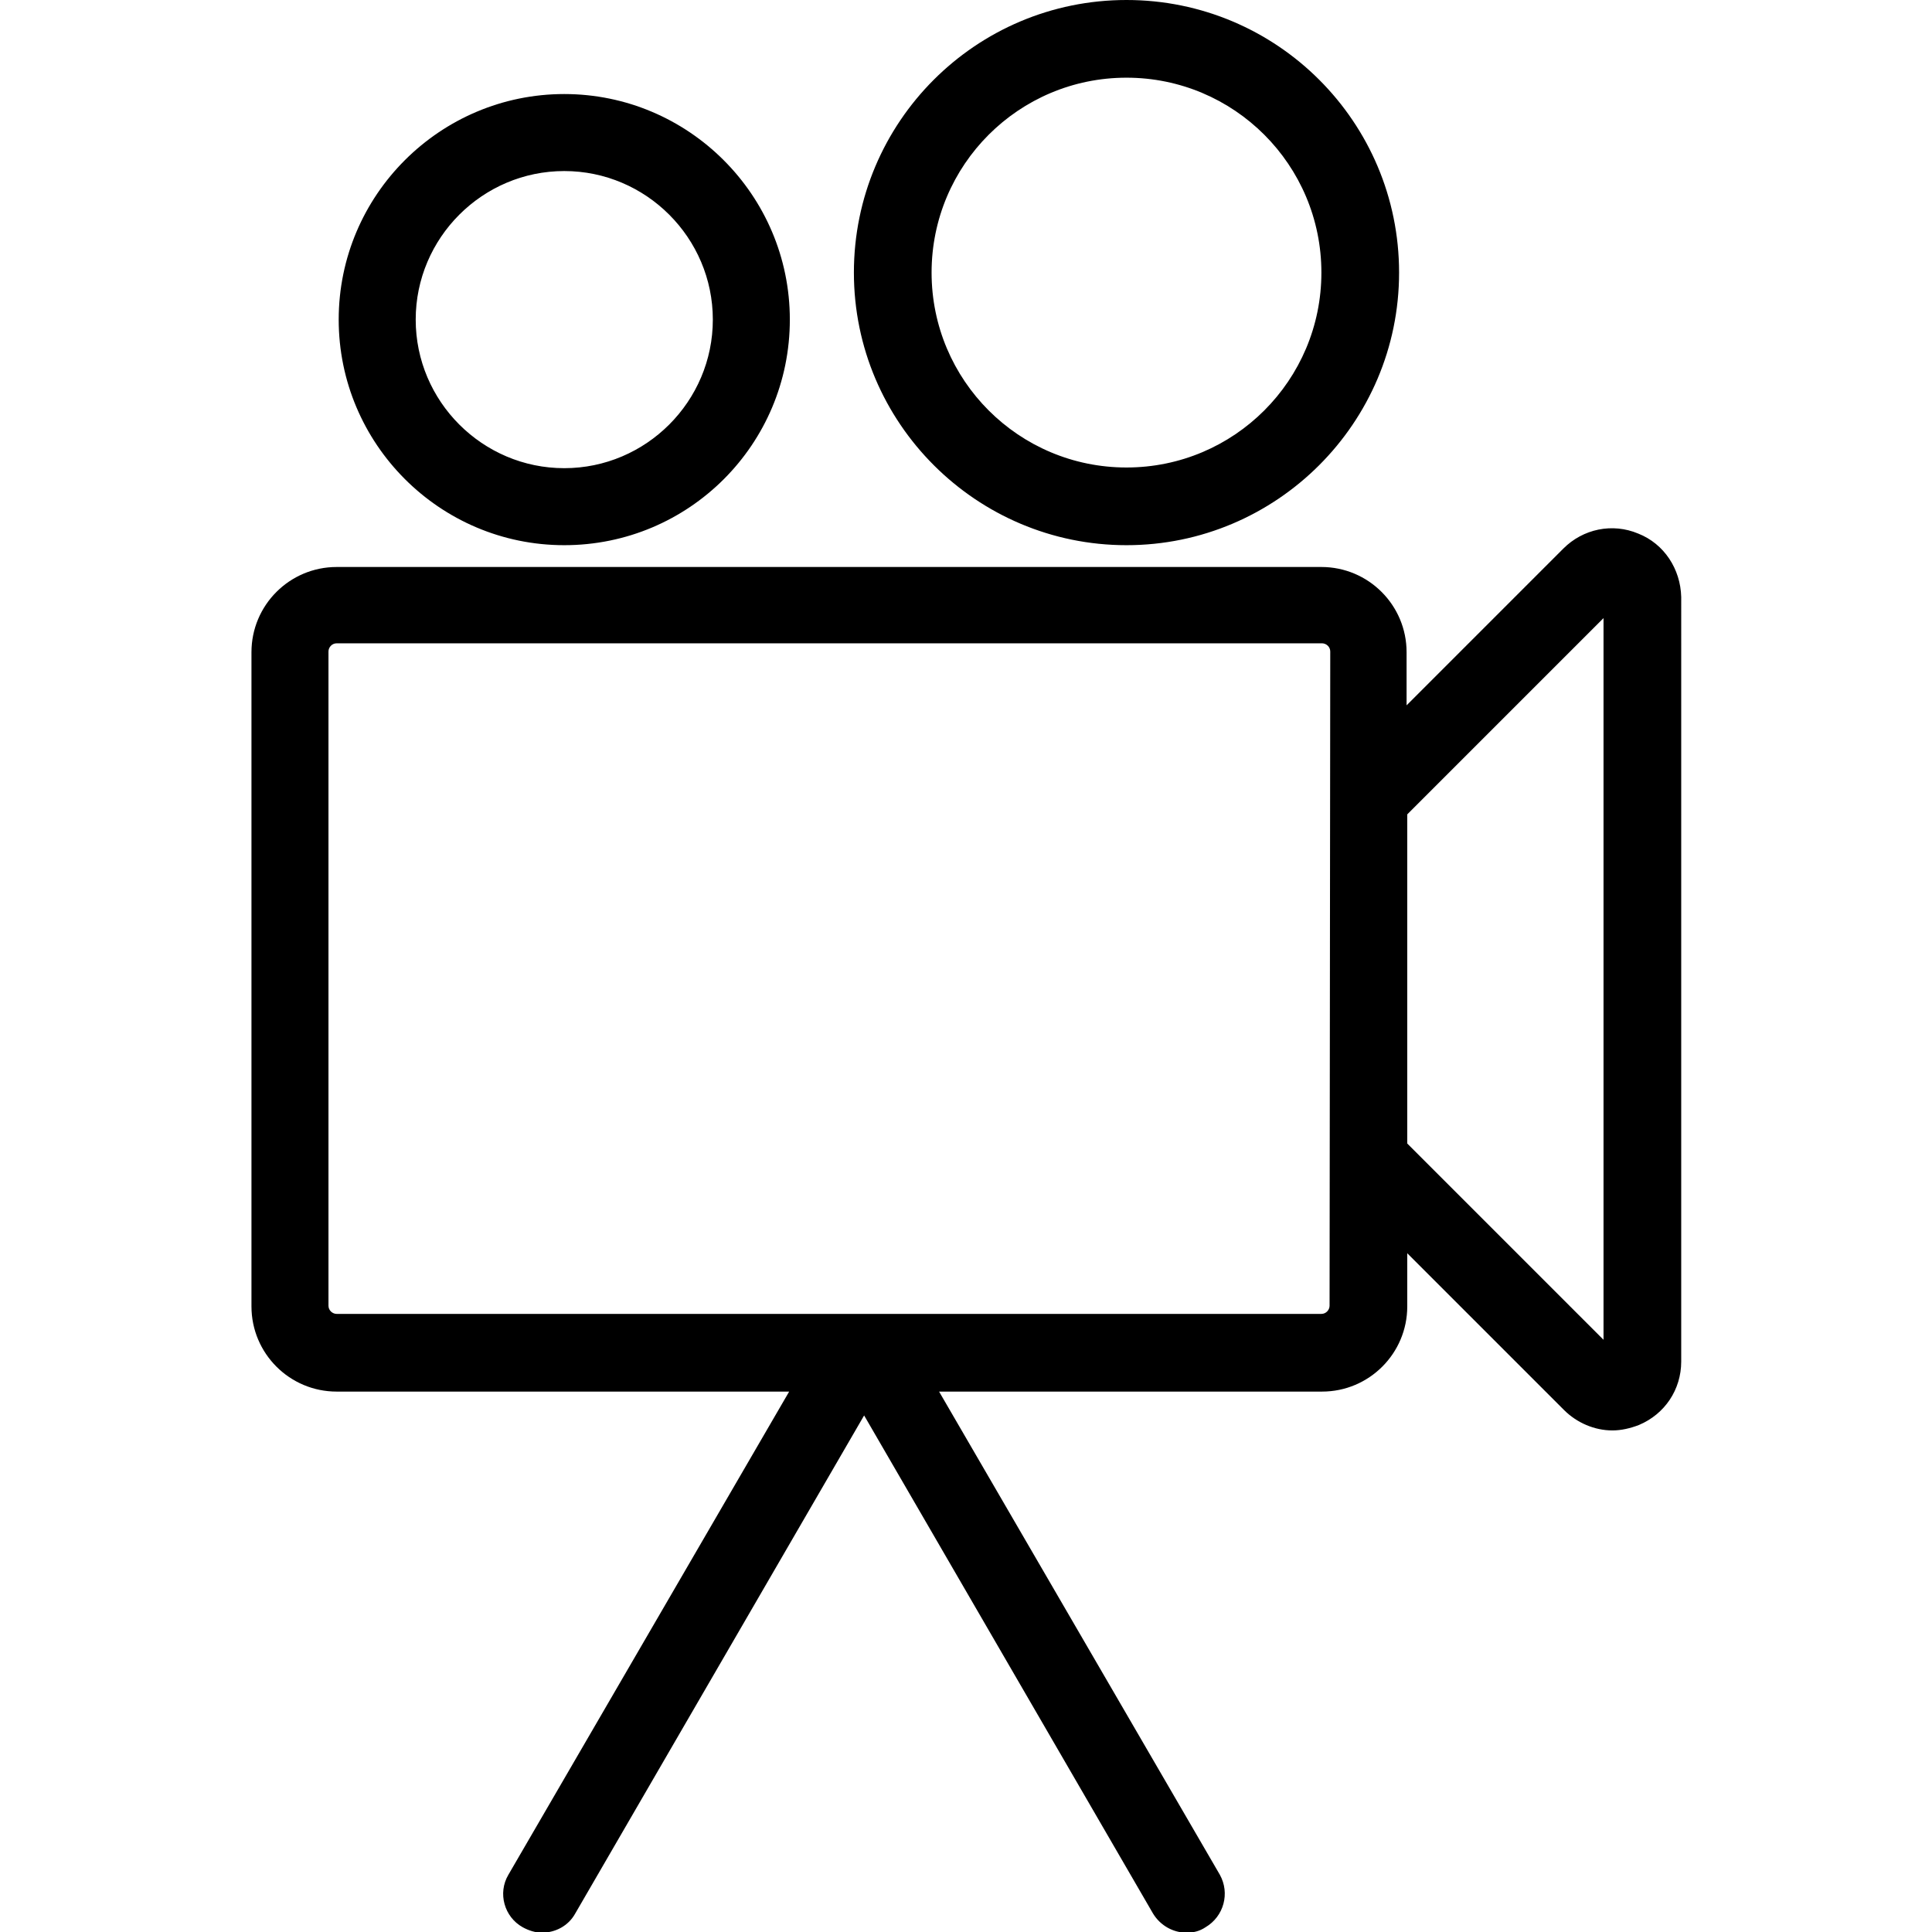 <?xml version="1.0" encoding="utf-8"?>
<!-- Generator: Adobe Illustrator 25.0.0, SVG Export Plug-In . SVG Version: 6.00 Build 0)  -->
<svg version="1.1" id="Calque_1" xmlns="http://www.w3.org/2000/svg" xmlns:xlink="http://www.w3.org/1999/xlink" x="0px" y="0px"
	 viewBox="0 0 283.5 283.5" style="enable-background:new 0 0 283.5 283.5;" xml:space="preserve">
<g id="Calque_1_1_">
	<g id="Trait_de_coupe">
	</g>
</g>
<g id="Decors">
	<path d="M82.8,80c18.3,0,33.1-14.8,33.1-33.1S101,13.8,82.8,13.8S49.7,28.6,49.7,46.9C49.7,65.1,64.5,80,82.8,80z M82.8,25.1
		c12,0,21.8,9.8,21.8,21.8s-9.8,21.8-21.8,21.8S61,58.9,61,46.9S70.8,25.1,82.8,25.1z M165.3,80c22,0,40-17.9,40-40s-17.9-40-40-40
		s-40,17.9-40,40S143.3,80,165.3,80z M165.3,11.4c15.8,0,28.6,12.8,28.6,28.6s-12.8,28.6-28.6,28.6S136.7,55.8,136.7,40
		S149.5,11.4,165.3,11.4z M240.4,78.3c-3.8-1.6-8.1-0.7-11,2.2l0,0l-23,23v-7.8c0-6.9-5.6-12.5-12.5-12.5H49.4
		c-6.9,0-12.5,5.6-12.5,12.5v96c0,6.9,5.6,12.5,12.5,12.5h66.4l-41.2,70.9c-1.6,2.7-0.6,6.2,2.1,7.7c0.9,0.5,1.9,0.8,2.8,0.8
		c2,0,3.9-1,4.9-2.8l42.4-73.1l42.4,73.1c1.1,1.8,3,2.8,4.9,2.8c1,0,1.9-0.2,2.8-0.8c2.7-1.6,3.6-5,2.1-7.7l-41.2-70.9H194
		c6.9,0,12.5-5.6,12.5-12.5v-7.8l23,23c1.9,1.9,4.5,3,7.1,3c1.3,0,2.6-0.3,3.9-0.8c3.8-1.6,6.2-5.2,6.2-9.3V87.6
		C246.6,83.5,244.2,79.8,240.4,78.3z M195.1,191.6c0,0.6-0.5,1.2-1.2,1.2H49.4c-0.6,0-1.2-0.5-1.2-1.2v-96c0-0.6,0.5-1.2,1.2-1.2
		H194c0.6,0,1.2,0.5,1.2,1.2L195.1,191.6L195.1,191.6z M235.3,196.6l-28.8-28.8v-48.3l28.8-28.8V196.6z"/>
</g>
</svg>
